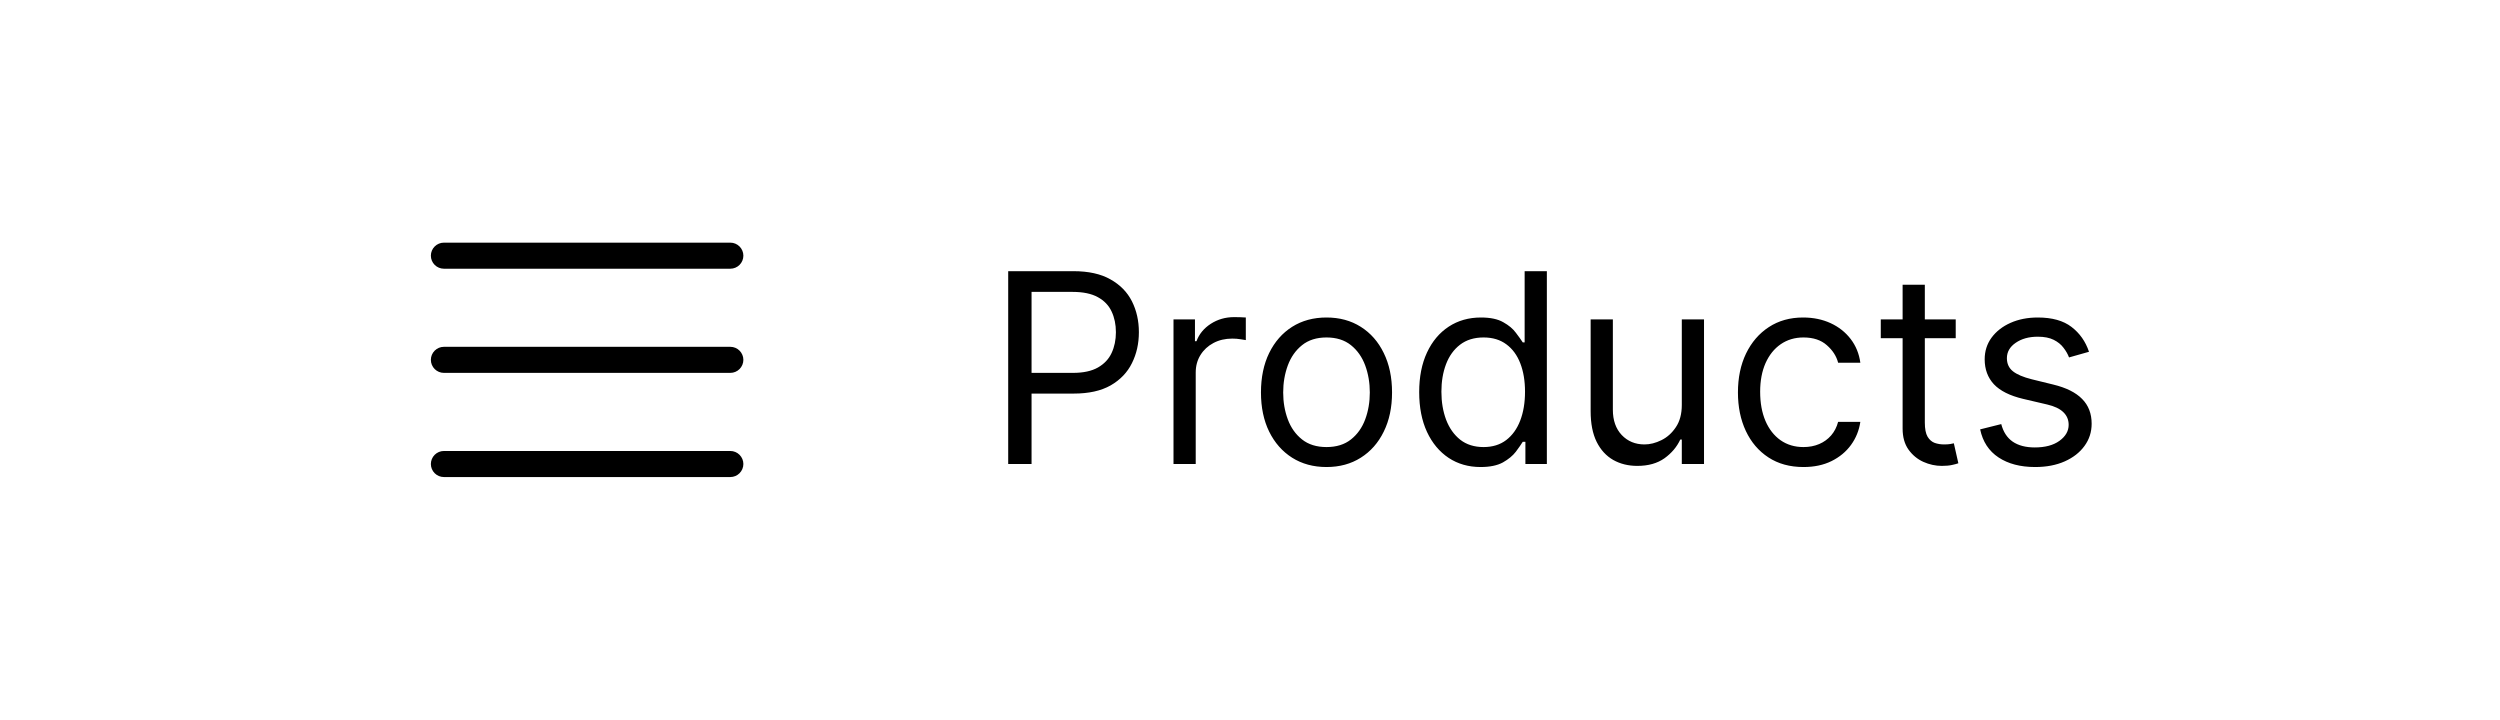 <svg width="132" height="38" viewBox="0 0 132 38" fill="none" xmlns="http://www.w3.org/2000/svg">
<path d="M39.25 19C39.25 19.182 39.177 19.357 39.048 19.486C38.92 19.615 38.745 19.688 38.562 19.688H23.437C23.255 19.688 23.08 19.615 22.951 19.486C22.822 19.357 22.75 19.182 22.75 19C22.75 18.818 22.822 18.643 22.951 18.514C23.08 18.385 23.255 18.312 23.437 18.312H38.562C38.745 18.312 38.92 18.385 39.048 18.514C39.177 18.643 39.25 18.818 39.25 19ZM23.437 14.188H38.562C38.745 14.188 38.92 14.115 39.048 13.986C39.177 13.857 39.25 13.682 39.25 13.5C39.25 13.318 39.177 13.143 39.048 13.014C38.92 12.885 38.745 12.812 38.562 12.812H23.437C23.255 12.812 23.08 12.885 22.951 13.014C22.822 13.143 22.75 13.318 22.75 13.5C22.75 13.682 22.822 13.857 22.951 13.986C23.08 14.115 23.255 14.188 23.437 14.188ZM38.562 23.812H23.437C23.255 23.812 23.08 23.885 22.951 24.014C22.822 24.143 22.75 24.318 22.75 24.5C22.75 24.682 22.822 24.857 22.951 24.986C23.08 25.115 23.255 25.188 23.437 25.188H38.562C38.745 25.188 38.92 25.115 39.048 24.986C39.177 24.857 39.25 24.682 39.25 24.5C39.25 24.318 39.177 24.143 39.048 24.014C38.92 23.885 38.745 23.812 38.562 23.812Z" fill="black"/>
<path d="M53.233 24.5V14.318H56.673C57.472 14.318 58.125 14.462 58.632 14.751C59.142 15.036 59.52 15.422 59.766 15.909C60.011 16.396 60.133 16.94 60.133 17.54C60.133 18.14 60.011 18.685 59.766 19.175C59.524 19.666 59.149 20.057 58.642 20.349C58.135 20.637 57.485 20.781 56.693 20.781H54.227V19.688H56.653C57.2 19.688 57.639 19.593 57.971 19.404C58.302 19.215 58.543 18.96 58.692 18.639C58.844 18.314 58.92 17.947 58.92 17.54C58.92 17.132 58.844 16.767 58.692 16.446C58.543 16.125 58.301 15.873 57.966 15.69C57.631 15.505 57.187 15.412 56.633 15.412H54.466V24.5H53.233ZM61.961 24.5V16.864H63.094V18.017H63.174C63.313 17.639 63.565 17.333 63.929 17.097C64.294 16.862 64.705 16.744 65.162 16.744C65.249 16.744 65.356 16.746 65.485 16.749C65.615 16.753 65.713 16.758 65.779 16.764V17.957C65.739 17.947 65.648 17.933 65.505 17.913C65.366 17.889 65.219 17.878 65.063 17.878C64.692 17.878 64.36 17.956 64.069 18.111C63.78 18.264 63.551 18.476 63.383 18.748C63.217 19.016 63.134 19.323 63.134 19.668V24.5H61.961ZM70.039 24.659C69.35 24.659 68.745 24.495 68.225 24.167C67.708 23.839 67.303 23.38 67.012 22.79C66.723 22.2 66.579 21.51 66.579 20.722C66.579 19.926 66.723 19.232 67.012 18.639C67.303 18.045 67.708 17.584 68.225 17.256C68.745 16.928 69.35 16.764 70.039 16.764C70.729 16.764 71.332 16.928 71.849 17.256C72.369 17.584 72.774 18.045 73.062 18.639C73.354 19.232 73.5 19.926 73.5 20.722C73.5 21.51 73.354 22.2 73.062 22.79C72.774 23.38 72.369 23.839 71.849 24.167C71.332 24.495 70.729 24.659 70.039 24.659ZM70.039 23.605C70.563 23.605 70.994 23.471 71.332 23.202C71.67 22.934 71.92 22.581 72.083 22.143C72.245 21.706 72.326 21.232 72.326 20.722C72.326 20.211 72.245 19.736 72.083 19.295C71.92 18.854 71.67 18.498 71.332 18.226C70.994 17.954 70.563 17.818 70.039 17.818C69.516 17.818 69.085 17.954 68.747 18.226C68.409 18.498 68.159 18.854 67.996 19.295C67.834 19.736 67.752 20.211 67.752 20.722C67.752 21.232 67.834 21.706 67.996 22.143C68.159 22.581 68.409 22.934 68.747 23.202C69.085 23.471 69.516 23.605 70.039 23.605ZM78.174 24.659C77.538 24.659 76.976 24.498 76.489 24.177C76.002 23.852 75.62 23.395 75.345 22.805C75.07 22.211 74.933 21.51 74.933 20.702C74.933 19.9 75.07 19.204 75.345 18.614C75.62 18.024 76.003 17.568 76.494 17.246C76.984 16.925 77.551 16.764 78.194 16.764C78.691 16.764 79.084 16.847 79.372 17.013C79.664 17.175 79.886 17.361 80.038 17.57C80.194 17.775 80.315 17.944 80.401 18.077H80.501V14.318H81.674V24.5H80.541V23.327H80.401C80.315 23.466 80.193 23.642 80.034 23.854C79.874 24.062 79.647 24.25 79.353 24.416C79.058 24.578 78.665 24.659 78.174 24.659ZM78.333 23.605C78.804 23.605 79.202 23.483 79.526 23.237C79.851 22.989 80.098 22.646 80.267 22.208C80.436 21.767 80.521 21.259 80.521 20.682C80.521 20.112 80.438 19.613 80.272 19.185C80.106 18.755 79.861 18.42 79.536 18.181C79.212 17.939 78.811 17.818 78.333 17.818C77.836 17.818 77.422 17.946 77.09 18.201C76.762 18.453 76.515 18.796 76.35 19.23C76.187 19.661 76.106 20.145 76.106 20.682C76.106 21.225 76.189 21.719 76.355 22.163C76.524 22.604 76.772 22.956 77.1 23.217C77.432 23.476 77.843 23.605 78.333 23.605ZM88.799 21.378V16.864H89.972V24.5H88.799V23.207H88.719C88.54 23.595 88.261 23.925 87.884 24.197C87.506 24.465 87.029 24.599 86.452 24.599C85.975 24.599 85.55 24.495 85.179 24.286C84.808 24.074 84.516 23.756 84.304 23.332C84.092 22.904 83.986 22.366 83.986 21.716V16.864H85.159V21.636C85.159 22.193 85.315 22.637 85.627 22.969C85.942 23.3 86.343 23.466 86.83 23.466C87.121 23.466 87.418 23.391 87.72 23.242C88.025 23.093 88.28 22.864 88.485 22.556C88.694 22.248 88.799 21.855 88.799 21.378ZM95.223 24.659C94.507 24.659 93.891 24.49 93.374 24.152C92.856 23.814 92.459 23.348 92.18 22.755C91.902 22.162 91.763 21.484 91.763 20.722C91.763 19.946 91.905 19.262 92.19 18.668C92.479 18.072 92.88 17.606 93.394 17.271C93.91 16.933 94.514 16.764 95.203 16.764C95.74 16.764 96.224 16.864 96.655 17.062C97.086 17.261 97.439 17.54 97.714 17.898C97.989 18.256 98.16 18.673 98.226 19.151H97.053C96.963 18.803 96.764 18.494 96.456 18.226C96.151 17.954 95.74 17.818 95.223 17.818C94.766 17.818 94.365 17.938 94.02 18.176C93.678 18.412 93.412 18.745 93.219 19.175C93.031 19.603 92.936 20.105 92.936 20.682C92.936 21.272 93.029 21.785 93.215 22.223C93.403 22.66 93.669 23 94.01 23.242C94.355 23.484 94.759 23.605 95.223 23.605C95.528 23.605 95.805 23.552 96.053 23.446C96.302 23.34 96.512 23.188 96.685 22.989C96.857 22.79 96.98 22.551 97.053 22.273H98.226C98.16 22.724 97.996 23.13 97.734 23.491C97.475 23.849 97.132 24.134 96.704 24.346C96.28 24.555 95.787 24.659 95.223 24.659ZM103.262 16.864V17.858H99.305V16.864H103.262ZM100.458 15.034H101.631V22.312C101.631 22.644 101.679 22.892 101.776 23.058C101.875 23.221 102.001 23.33 102.153 23.386C102.309 23.439 102.473 23.466 102.646 23.466C102.775 23.466 102.881 23.459 102.964 23.446C103.047 23.43 103.113 23.416 103.163 23.406L103.401 24.46C103.322 24.49 103.211 24.52 103.068 24.55C102.926 24.583 102.745 24.599 102.526 24.599C102.195 24.599 101.87 24.528 101.552 24.386C101.237 24.243 100.975 24.026 100.766 23.734C100.561 23.443 100.458 23.075 100.458 22.631V15.034ZM110.299 18.574L109.245 18.872C109.179 18.697 109.081 18.526 108.952 18.36C108.826 18.191 108.654 18.052 108.435 17.942C108.216 17.833 107.936 17.778 107.595 17.778C107.127 17.778 106.738 17.886 106.426 18.102C106.118 18.314 105.964 18.584 105.964 18.912C105.964 19.204 106.07 19.434 106.282 19.603C106.494 19.772 106.826 19.913 107.277 20.026L108.41 20.304C109.093 20.47 109.602 20.723 109.936 21.065C110.271 21.403 110.439 21.838 110.439 22.372C110.439 22.81 110.313 23.201 110.061 23.546C109.812 23.89 109.464 24.162 109.017 24.361C108.569 24.56 108.049 24.659 107.456 24.659C106.677 24.659 106.032 24.49 105.522 24.152C105.011 23.814 104.688 23.32 104.552 22.671L105.666 22.392C105.772 22.803 105.972 23.111 106.267 23.317C106.566 23.522 106.955 23.625 107.436 23.625C107.983 23.625 108.417 23.509 108.738 23.277C109.063 23.042 109.225 22.76 109.225 22.432C109.225 22.167 109.133 21.945 108.947 21.766C108.761 21.583 108.476 21.447 108.092 21.358L106.819 21.06C106.12 20.894 105.606 20.637 105.278 20.289C104.953 19.938 104.791 19.499 104.791 18.972C104.791 18.541 104.912 18.16 105.154 17.828C105.399 17.497 105.732 17.236 106.153 17.048C106.577 16.859 107.058 16.764 107.595 16.764C108.35 16.764 108.944 16.93 109.375 17.261C109.809 17.593 110.117 18.03 110.299 18.574Z" fill="black"/>
</svg>
